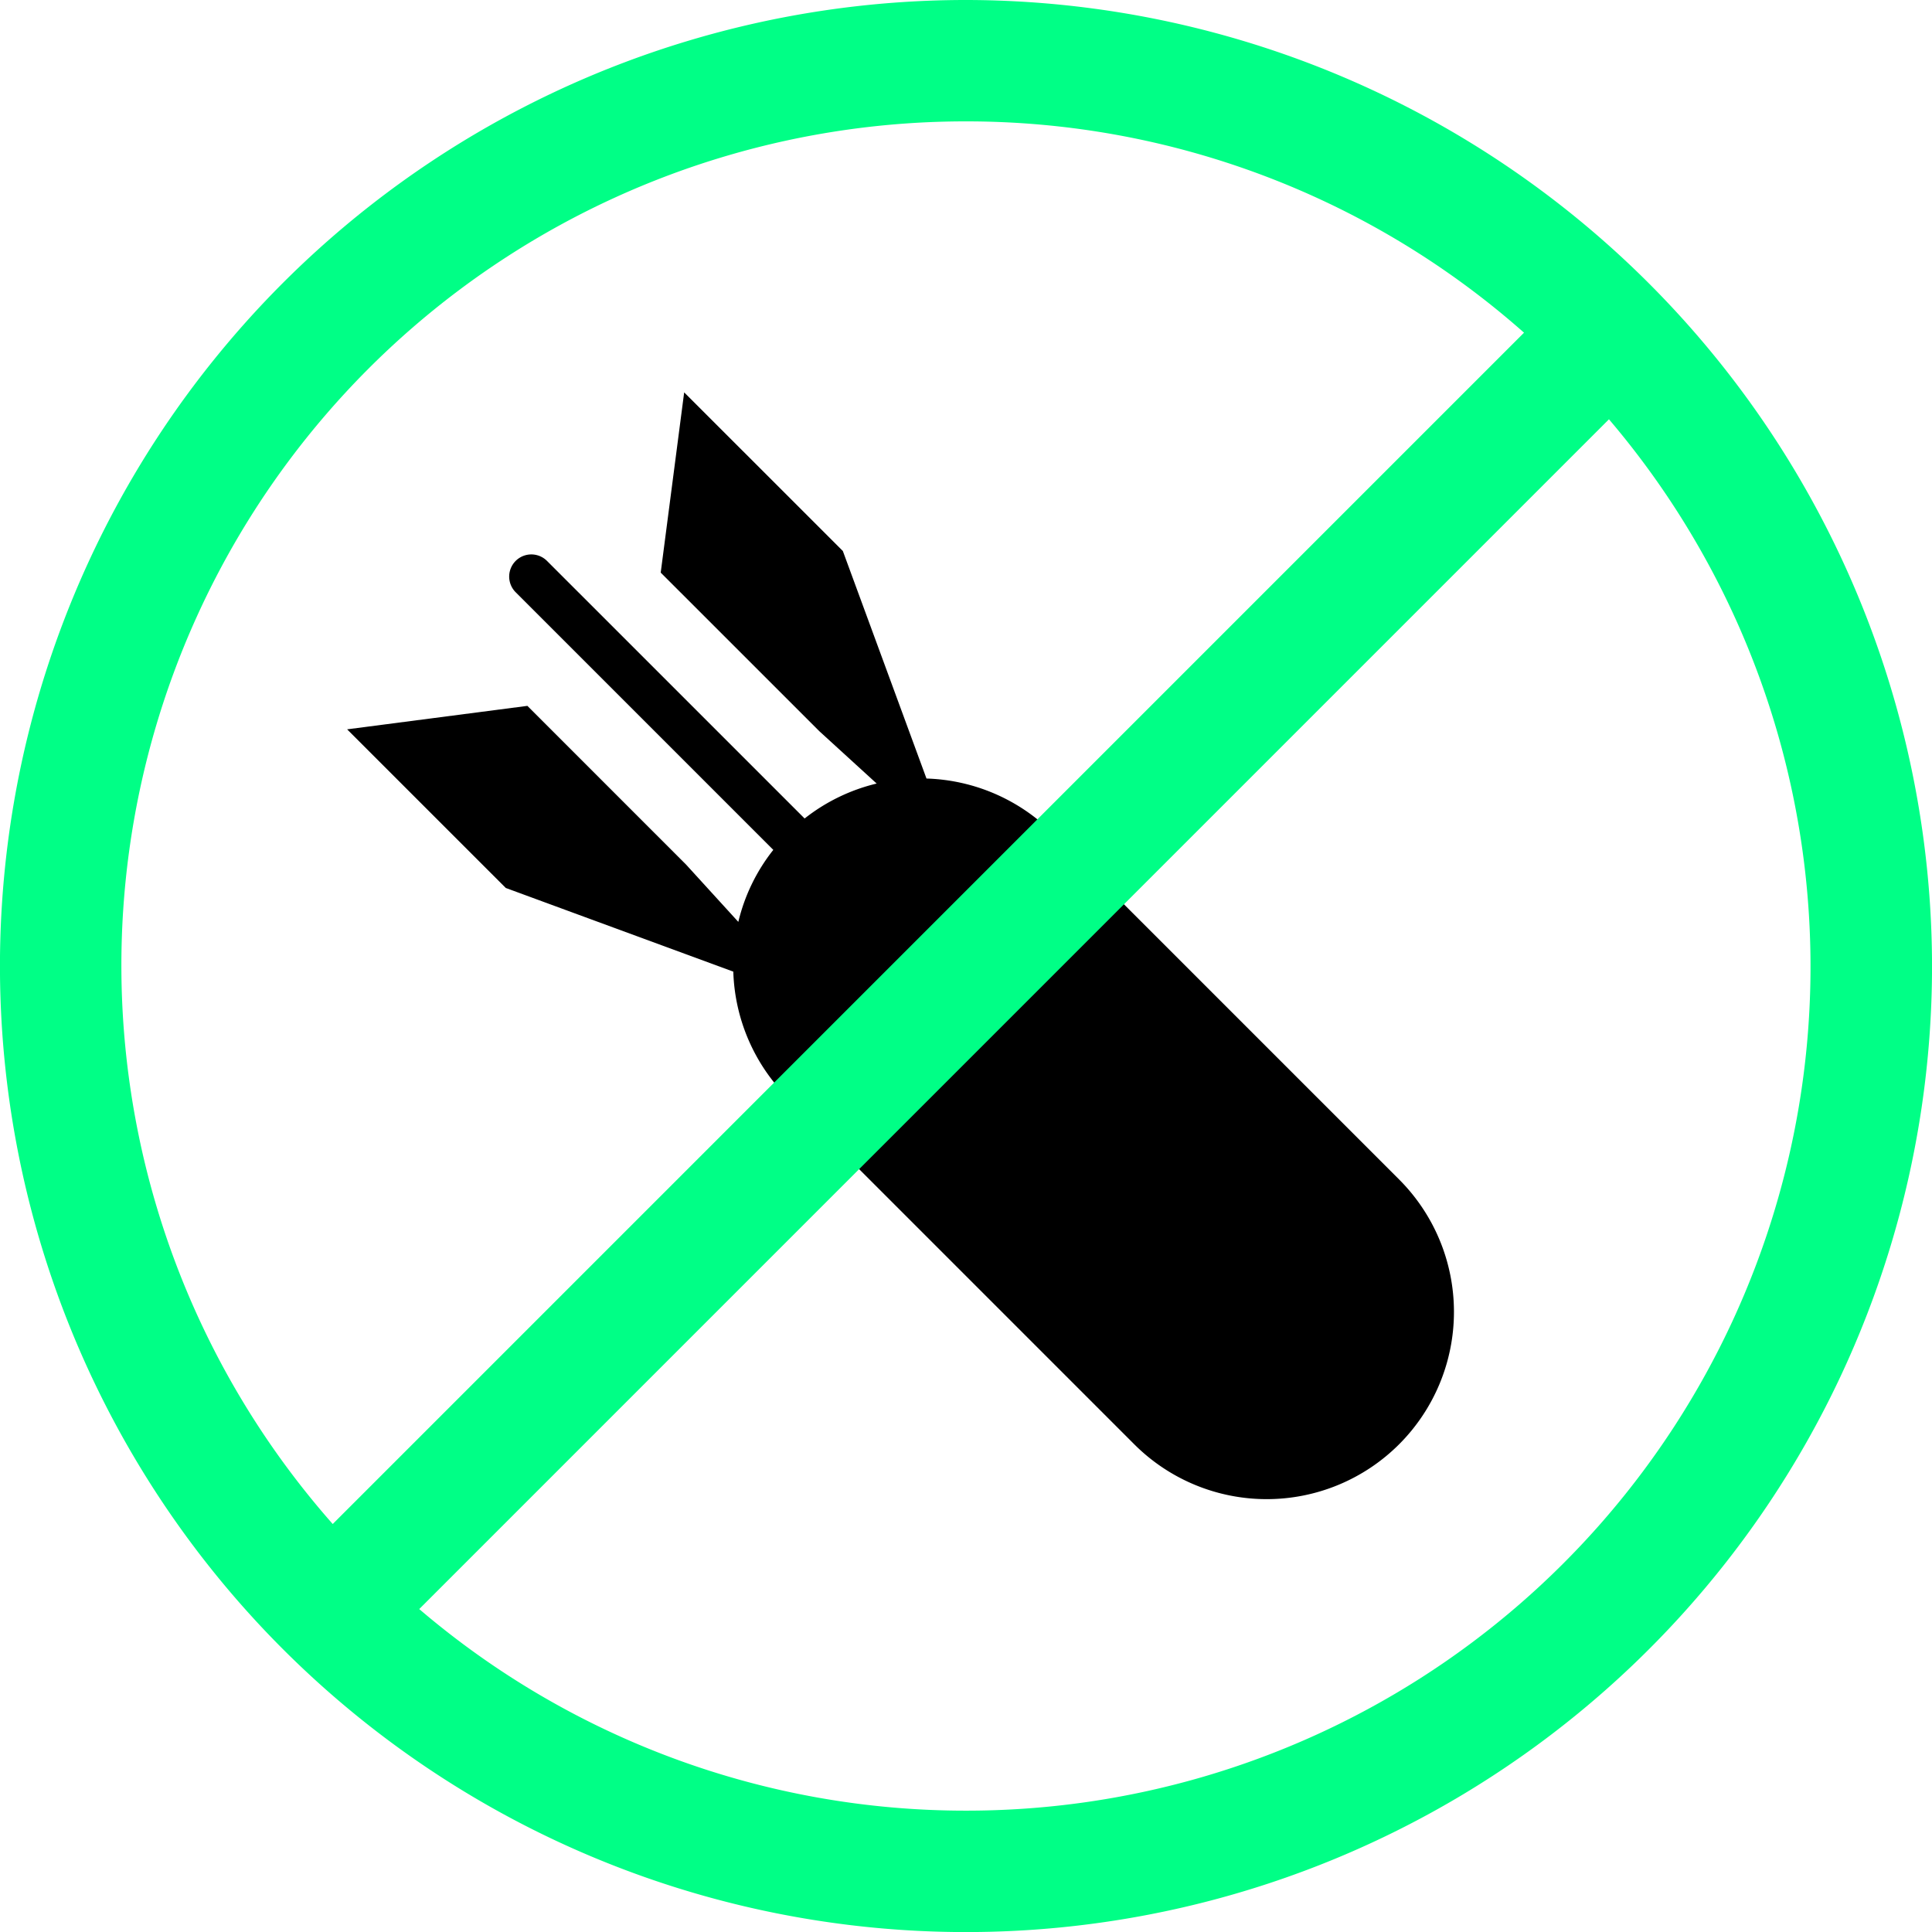 <svg id="Group_628" data-name="Group 628" xmlns="http://www.w3.org/2000/svg" xmlns:xlink="http://www.w3.org/1999/xlink" width="55.836" height="55.837" viewBox="0 0 55.836 55.837">
  <defs>
    <clipPath id="clip-path">
      <rect id="Rectangle_277" data-name="Rectangle 277" width="55.836" height="55.837" transform="translate(0 0)" fill="none"/>
    </clipPath>
  </defs>
  <g id="Group_627" data-name="Group 627" clip-path="url(#clip-path)">
    <path id="Path_836" data-name="Path 836" d="M40.435,34.087,30.427,24.079A5.39,5.39,0,0,0,26.776,22.5l-2.417-6.575-4.586-4.585-.678,5.209,4.585,4.584,1.656,1.512a5.391,5.391,0,0,0-2.082,1.01l-7.445-7.444a.64.64,0,0,0-.906.905l7.446,7.446a5.347,5.347,0,0,0-1.011,2.081l-1.511-1.657L15.242,20.4l-5.21.678,4.586,4.585,6.575,2.418a5.391,5.391,0,0,0,1.58,3.651L32.781,41.741a5.412,5.412,0,0,0,7.654-7.654"/>
    <path id="Path_837" data-name="Path 837" d="M27.919,0A27.919,27.919,0,1,0,55.837,27.919,27.949,27.949,0,0,0,27.919,0m0,3.508A24.307,24.307,0,0,1,44.045,9.615L9.616,44.045a24.392,24.392,0,0,1,18.3-40.537m0,48.821a24.3,24.3,0,0,1-15.8-5.826L46.5,12.118A24.392,24.392,0,0,1,27.919,52.329" fill="#00ff86"/>
  </g>
</svg>
